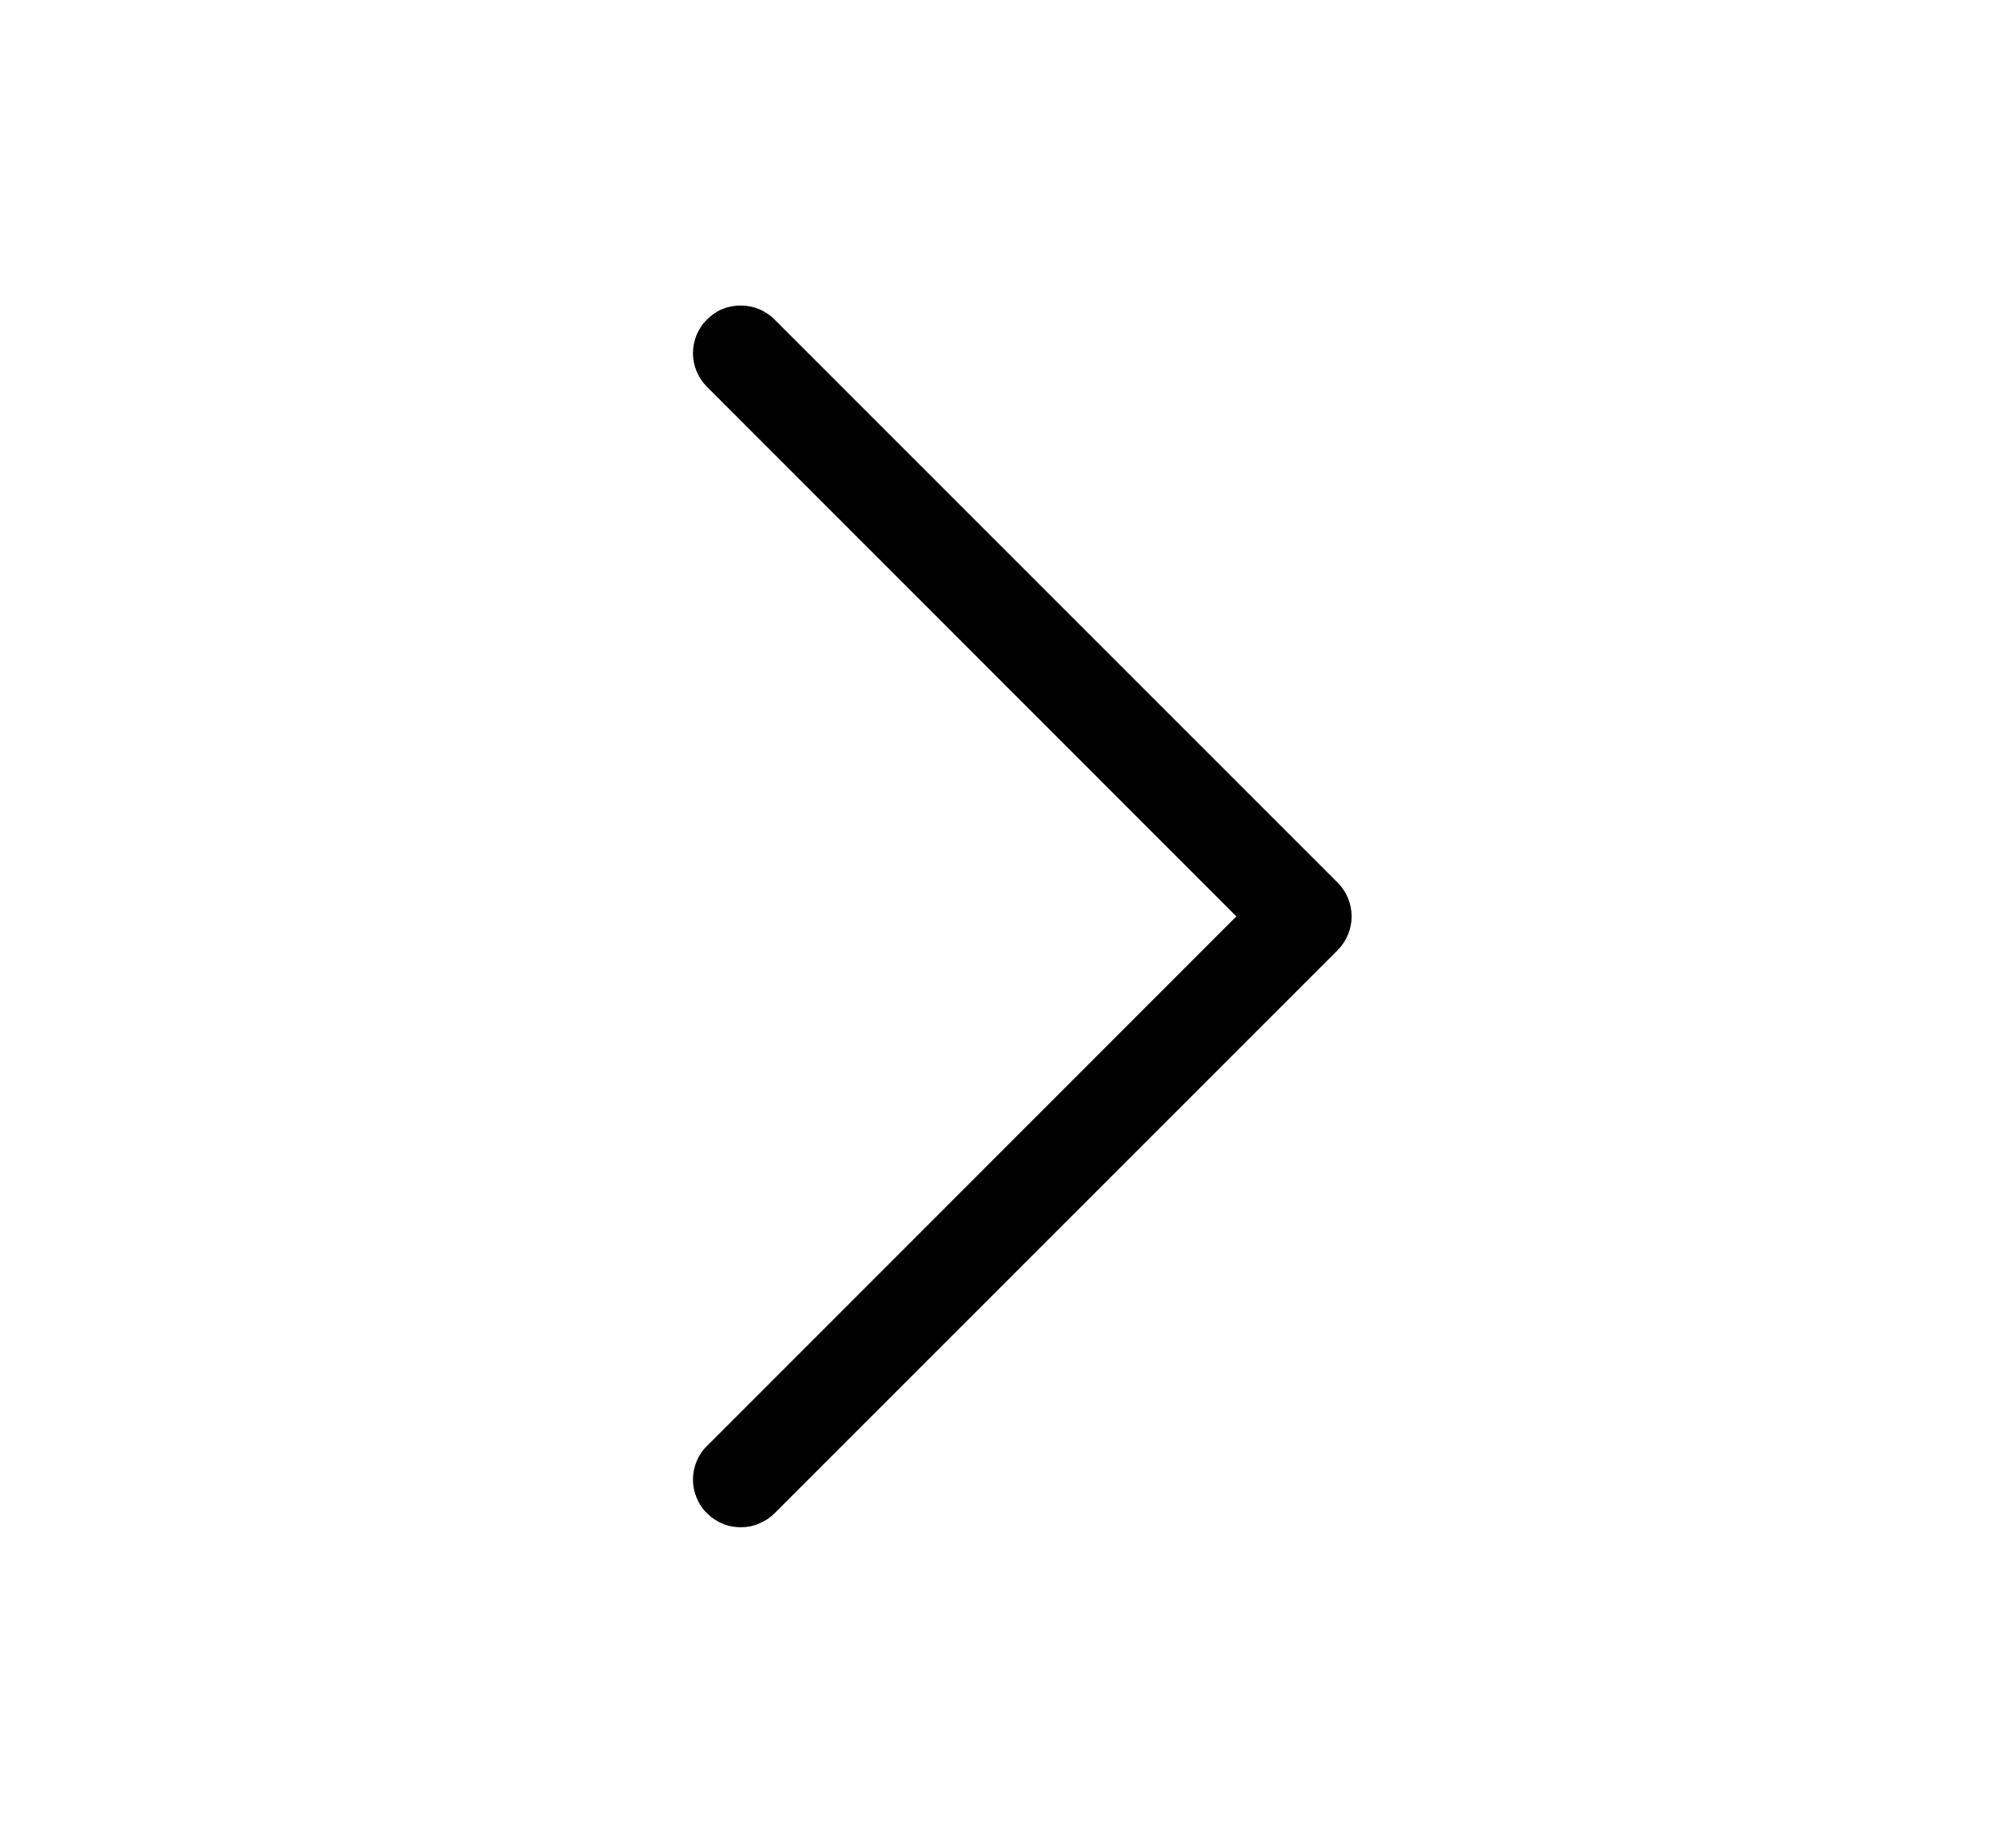 <svg width="11" height="10" viewBox="0 0 11 10" fill="none" xmlns="http://www.w3.org/2000/svg">
<path d="M3.858 8.257C3.833 8.233 3.814 8.204 3.801 8.172C3.788 8.141 3.781 8.107 3.781 8.073C3.781 8.039 3.788 8.005 3.801 7.973C3.814 7.942 3.833 7.913 3.858 7.889L6.746 5L3.858 2.111C3.809 2.062 3.781 1.996 3.781 1.927C3.781 1.893 3.788 1.859 3.801 1.827C3.814 1.796 3.833 1.767 3.858 1.743C3.882 1.719 3.91 1.699 3.942 1.686C3.974 1.673 4.008 1.667 4.042 1.667C4.111 1.667 4.177 1.694 4.226 1.743L7.299 4.816C7.323 4.84 7.342 4.869 7.355 4.9C7.368 4.932 7.375 4.966 7.375 5C7.375 5.034 7.368 5.068 7.355 5.1C7.342 5.131 7.323 5.16 7.299 5.184L4.226 8.257C4.202 8.281 4.173 8.3 4.141 8.313C4.11 8.327 4.076 8.333 4.042 8.333C4.008 8.333 3.974 8.327 3.942 8.313C3.91 8.3 3.882 8.281 3.858 8.257Z" fill="black"/>
</svg>
